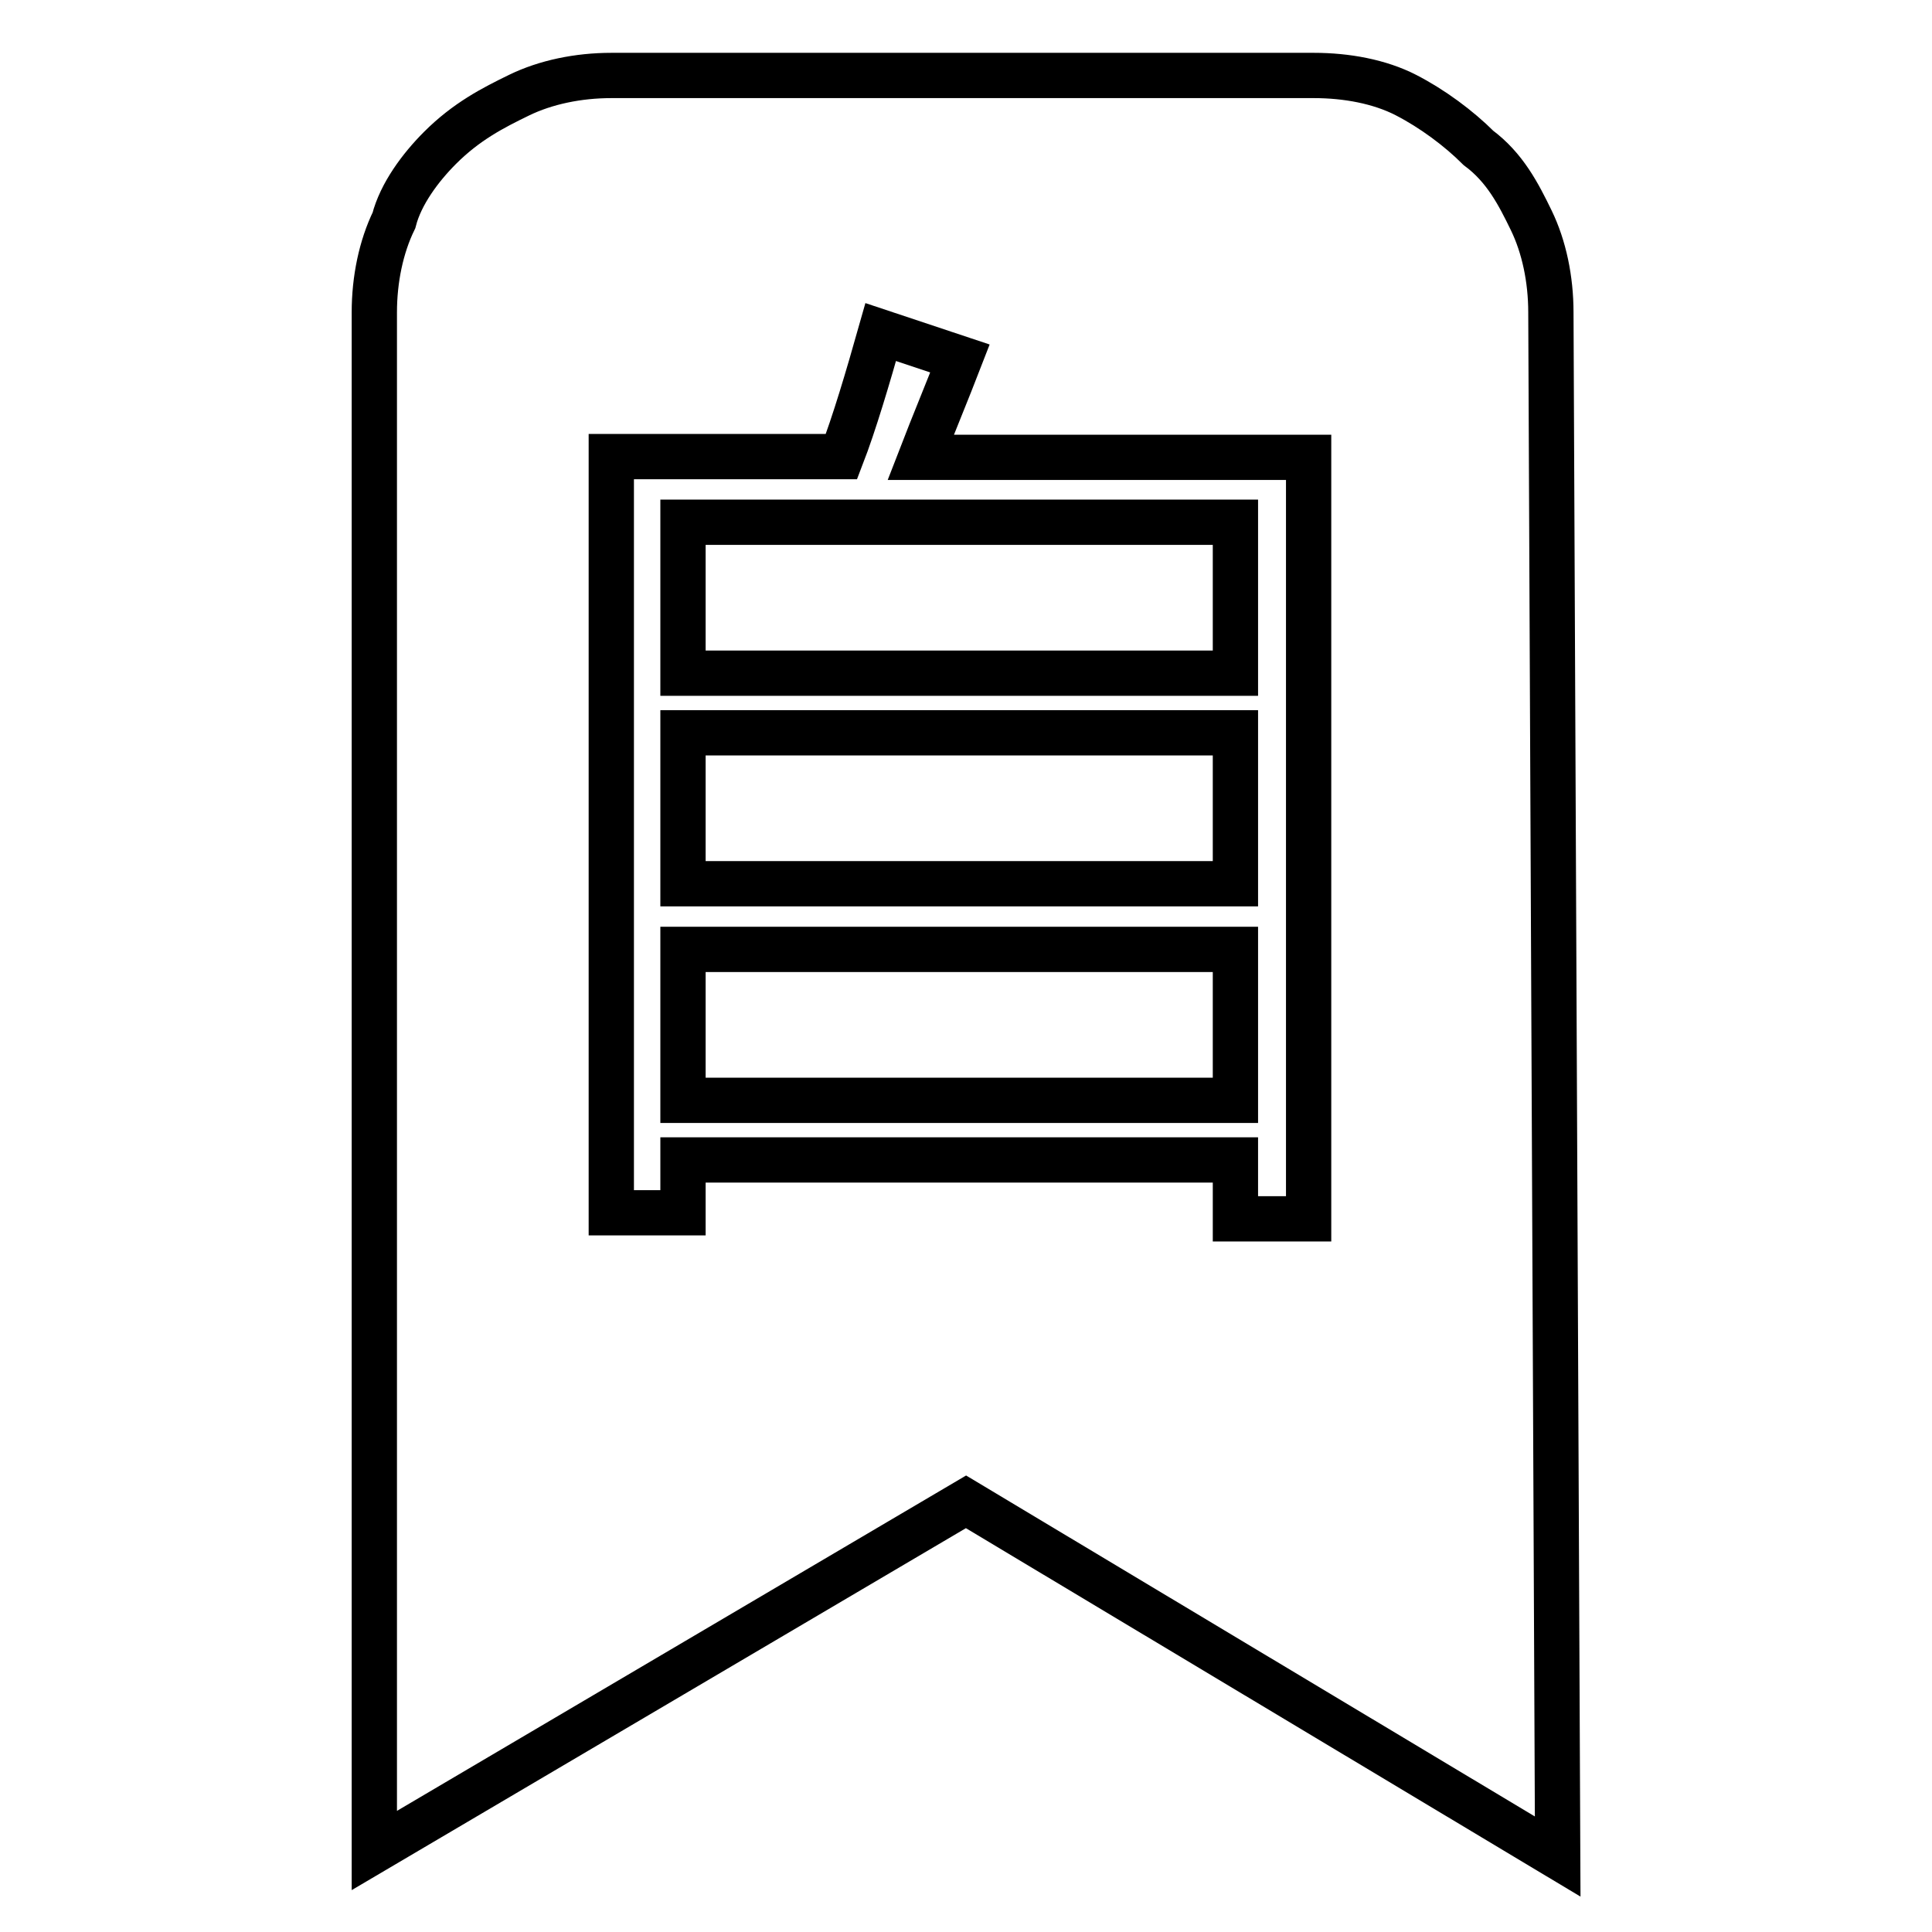 <?xml version="1.0" encoding="utf-8"?>
<!-- Svg Vector Icons : http://www.onlinewebfonts.com/icon -->
<!DOCTYPE svg PUBLIC "-//W3C//DTD SVG 1.1//EN" "http://www.w3.org/Graphics/SVG/1.1/DTD/svg11.dtd">
<svg version="1.1" xmlns="http://www.w3.org/2000/svg" xmlns:xlink="http://www.w3.org/1999/xlink" x="0px" y="0px" viewBox="0 0 256 256" enable-background="new 0 0 256 256" xml:space="preserve">
<g><g><path stroke-width="6" fill-opacity="0" stroke="#000000"  d="M90.5,125.8h73.2v20H90.5V125.8L90.5,125.8z"/><path stroke-width="6" fill-opacity="0" stroke="#000000"  d="M90.5,97.1h73.2v20H90.5V97.1L90.5,97.1z"/><path stroke-width="6" fill-opacity="0" stroke="#000000"  d="M205.5,41.4c0-4.4-0.9-8.7-2.6-12.2c-1.7-3.5-3.5-7-7-9.6c-2.6-2.6-6.1-5.2-9.6-7c-3.5-1.8-7.9-2.6-12.2-2.6H81c-4.4,0-8.7,0.9-12.2,2.6c-3.5,1.7-7,3.5-10.5,7c-2.6,2.6-5.2,6.1-6.1,9.6c-1.7,3.5-2.6,7.8-2.6,12.2v203.8L128,199l78.4,47L205.5,41.4z M173.3,161.5h-9.6v-7.8H90.5v7H81V60.5h30.5c1.7-4.4,3.5-10.5,5.2-16.5l10.5,3.5c-1.7,4.4-3.5,8.7-5.2,13.1h51.4V161.5z"/><path stroke-width="6" fill-opacity="0" stroke="#000000"  d="M90.5,69.2h73.2v20H90.5V69.2L90.5,69.2z"/></g></g>
</svg>